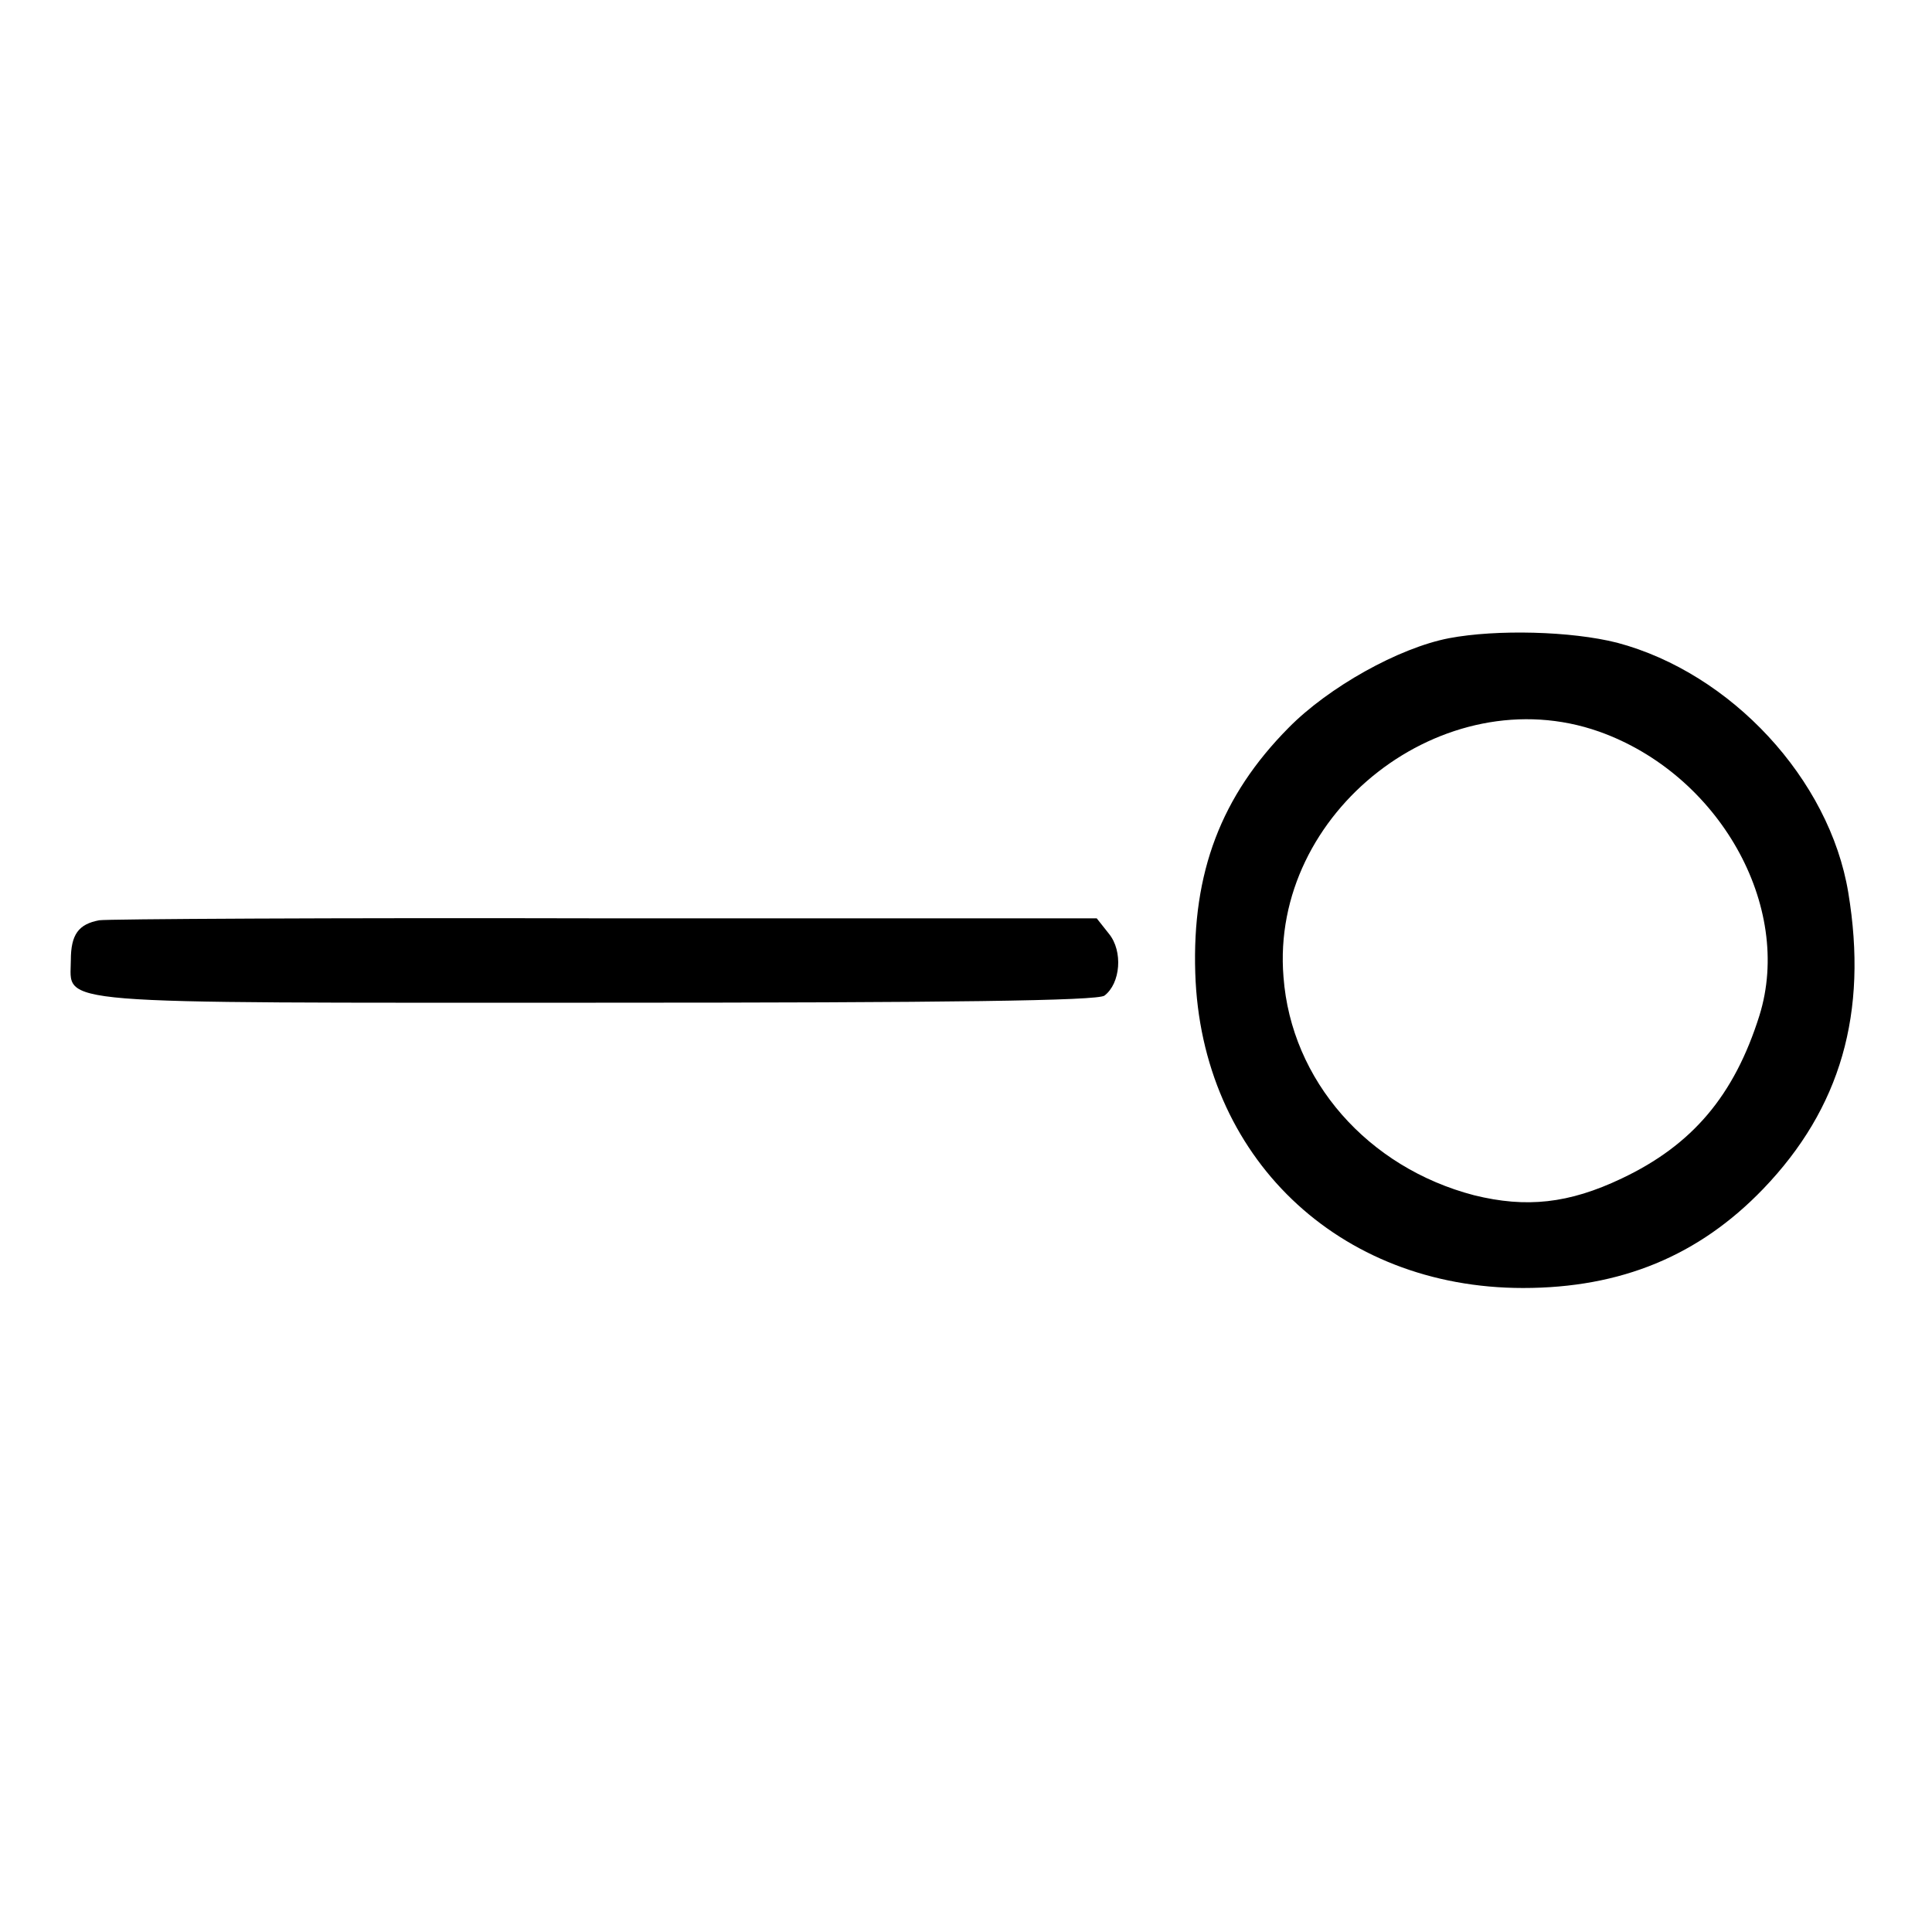<?xml version="1.0" standalone="no"?>
<!DOCTYPE svg PUBLIC "-//W3C//DTD SVG 20010904//EN"
 "http://www.w3.org/TR/2001/REC-SVG-20010904/DTD/svg10.dtd">
<svg version="1.0" xmlns="http://www.w3.org/2000/svg"
 width="300pt" height="300pt" viewBox="0 0 300 300"
 preserveAspectRatio="xMidYMid meet">
<g transform="translate(0,300) scale(0.1,-0.1)"
fill="#000000" stroke="none">
<path d="M2250 2009 c-78 -15 -187 -76 -249 -139 -105 -106 -150 -225 -145
-381 9 -285 222 -489 509 -489 152 0 273 50 373 154 120 125 163 273 132 460
-29 176 -182 341 -359 388 -71 18 -187 21 -261 7z m233 -145 c186 -66 302
-271 249 -441 -39 -124 -104 -201 -214 -253 -82 -39 -148 -46 -229 -26 -165
43 -284 178 -296 339 -21 256 249 466 490 381z"/>
<path d="M154 1571 c-32 -6 -44 -22 -44 -62 0 -70 -47 -66 815 -66 552 0 779
3 790 11 25 19 29 69 7 96 l-19 24 -765 0 c-420 1 -773 -1 -784 -3z"/>
</g>
</svg>
